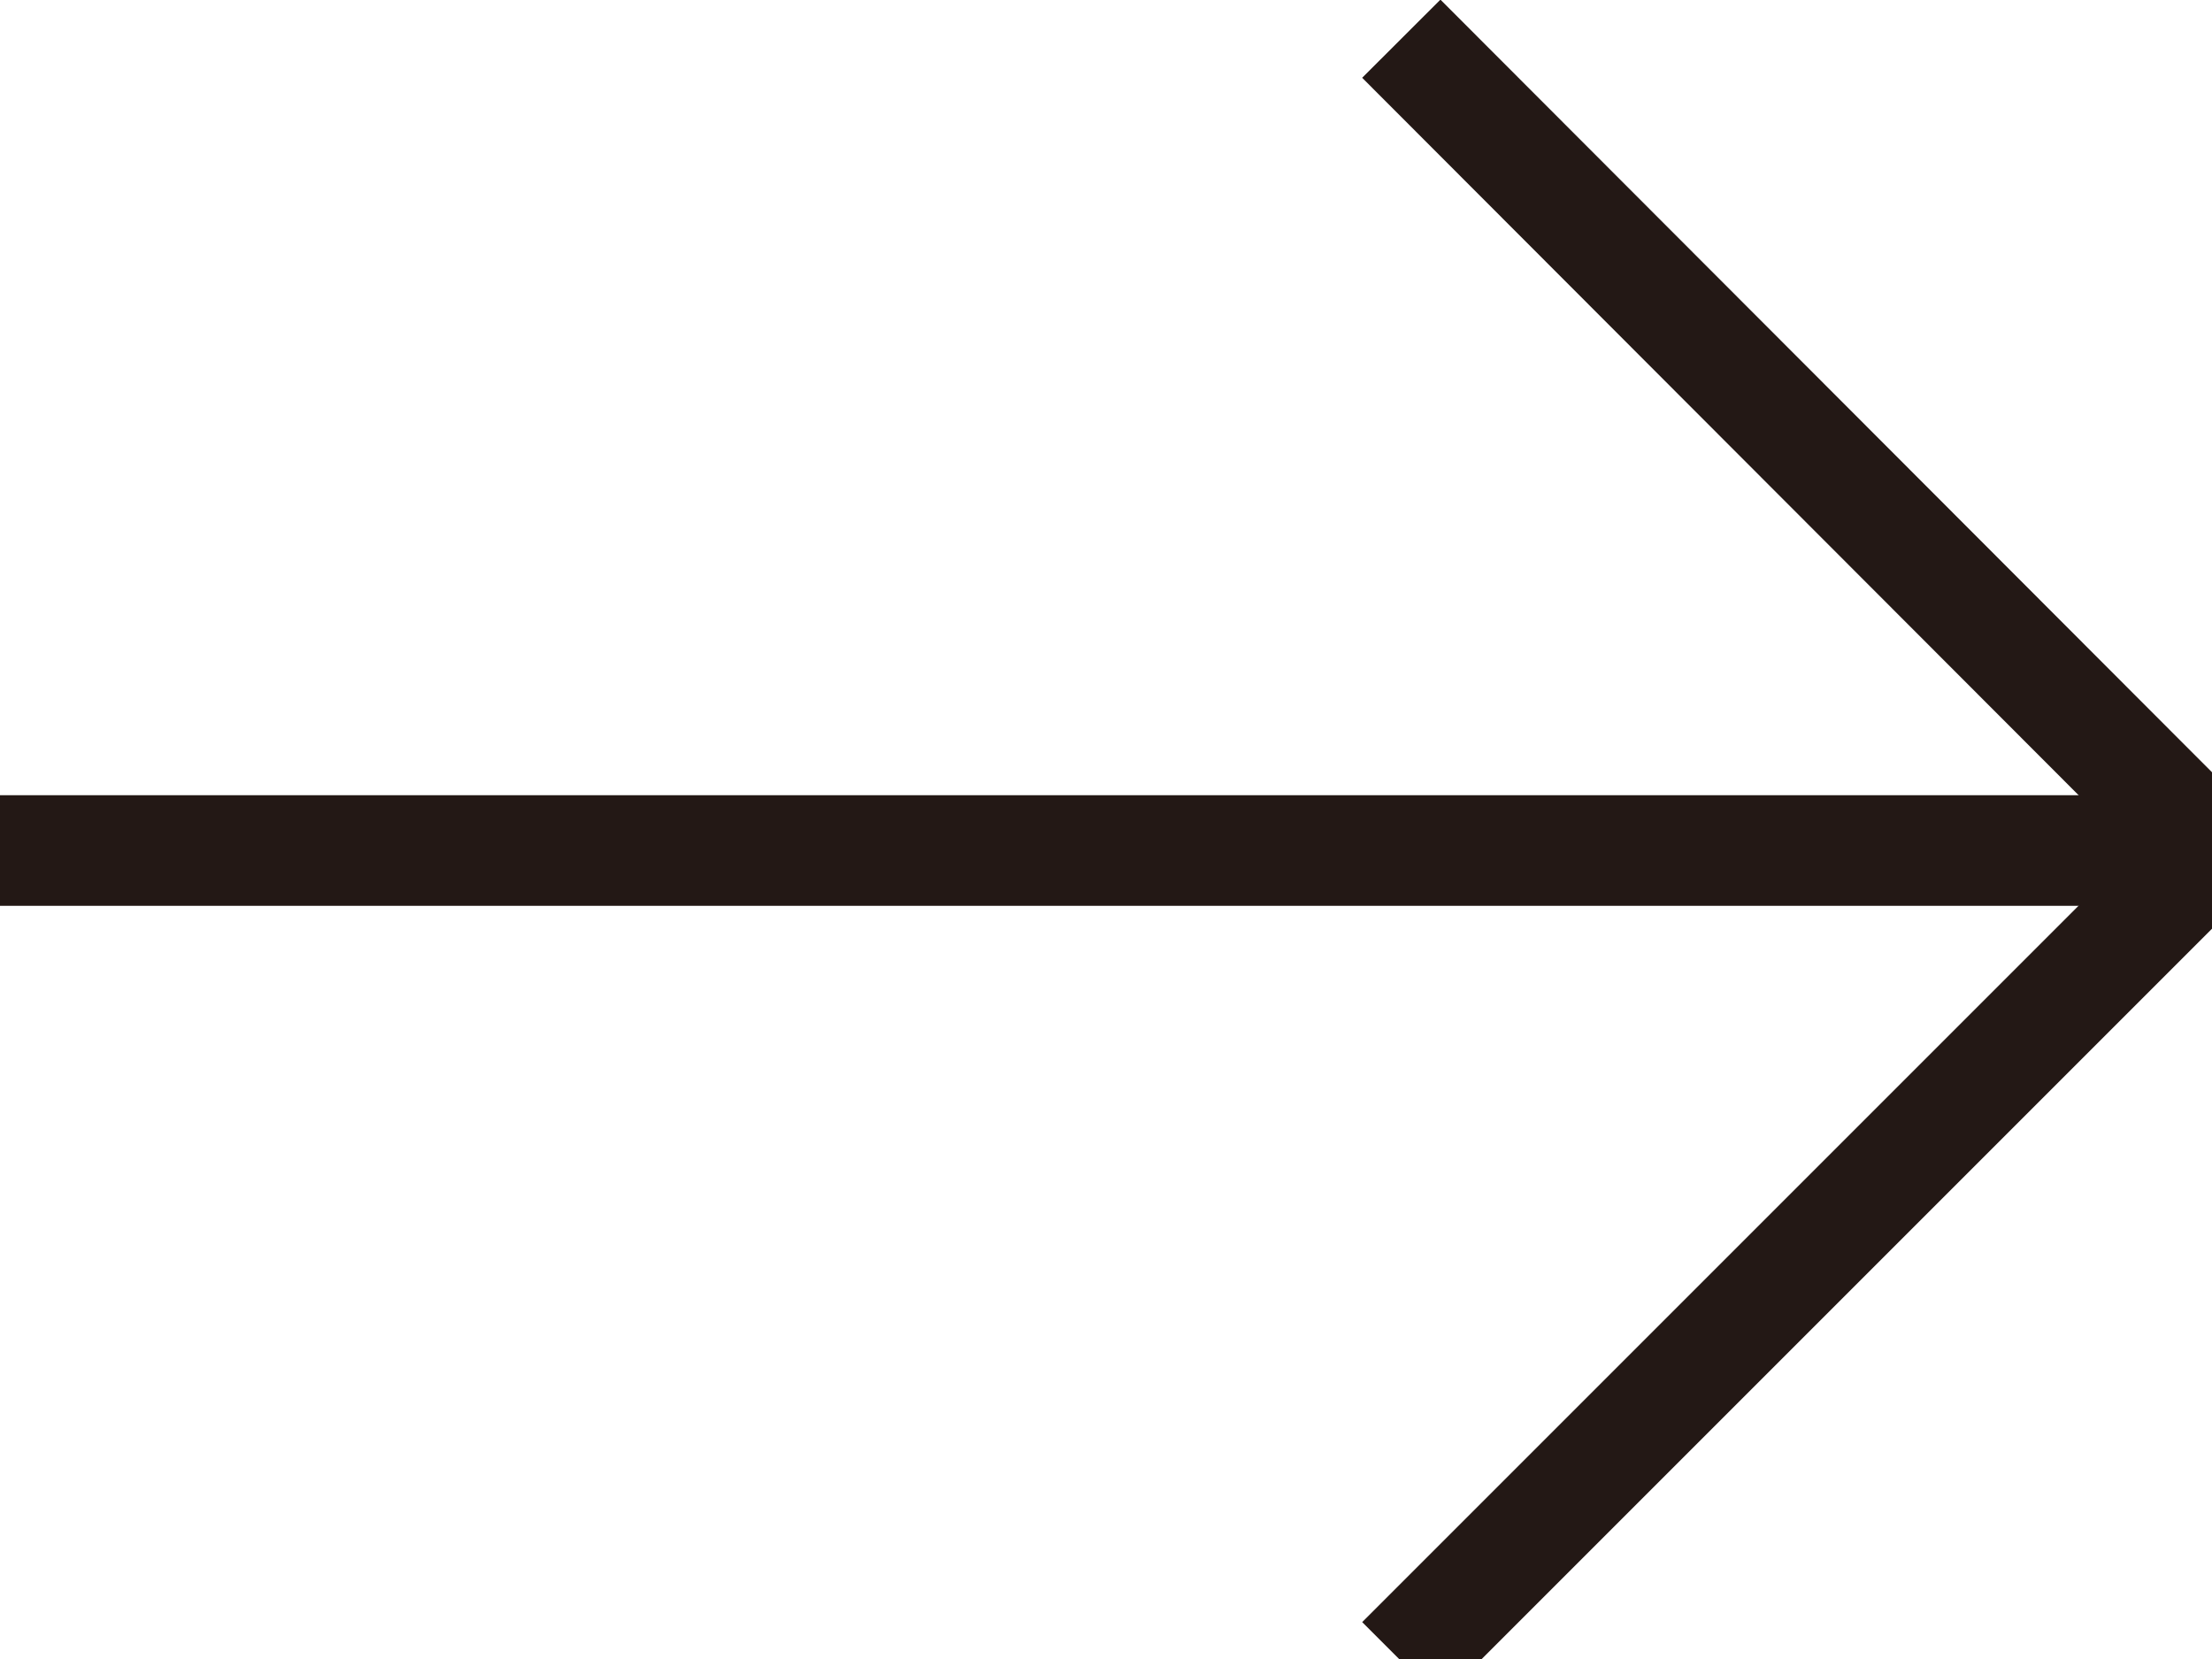 <svg xmlns="http://www.w3.org/2000/svg" viewBox="0 0 20 15" width="20px" height="15px"><defs><style>.cls-1{fill:none;stroke:#231815;stroke-miterlimit:10;}</style></defs><title>アセット 2</title><g id="レイヤー_2" data-name="レイヤー 2"><g id="文字情報"><polyline class="cls-1" points="12.67 0.35 20 7.69 12.67 15.02"/><line class="cls-1" x1="20" y1="7.69" y2="7.69"/></g></g></svg>